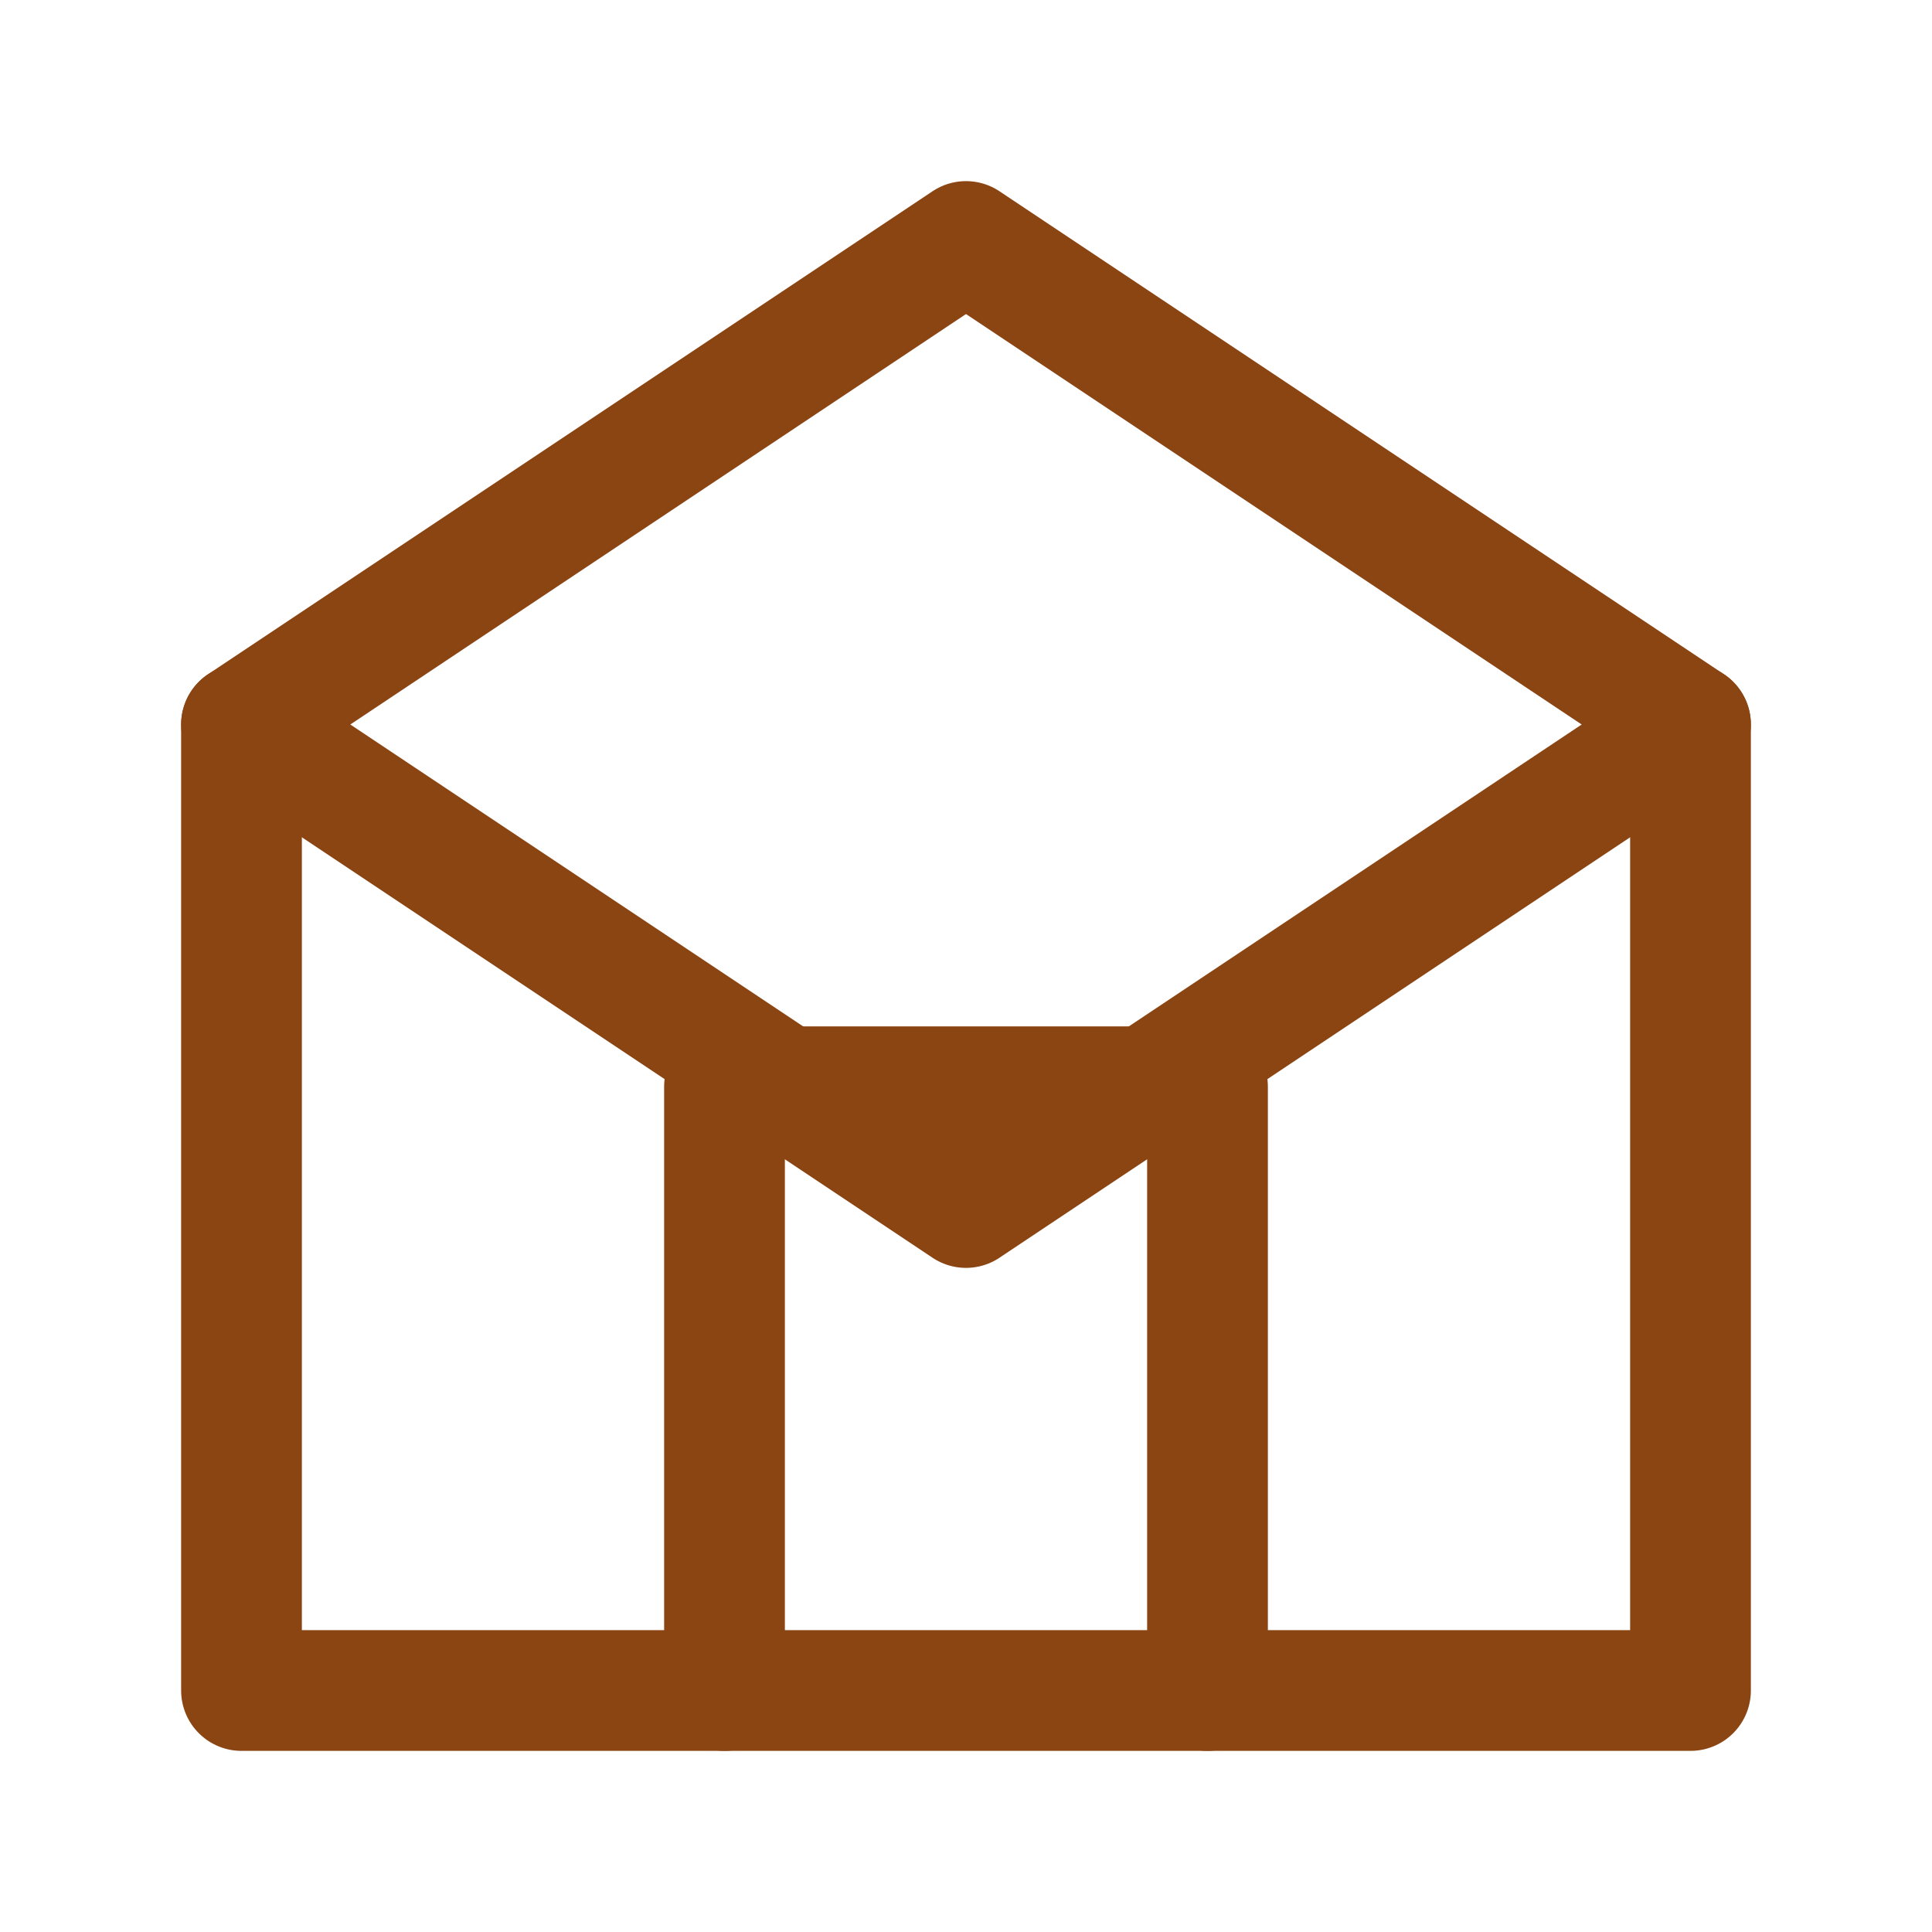 <svg width="64" height="64" viewBox="0 0 64 64" fill="none" xmlns="http://www.w3.org/2000/svg">
    <path d="M8 56V24L32 8L56 24V56H8Z" stroke="#8B4513" stroke-width="4" stroke-linecap="round" stroke-linejoin="round"/>
    <path d="M24 56V36H40V56" stroke="#8B4513" stroke-width="4" stroke-linecap="round" stroke-linejoin="round"/>
    <path d="M8 24L32 40L56 24" stroke="#8B4513" stroke-width="4" stroke-linecap="round" stroke-linejoin="round"/>
</svg> 